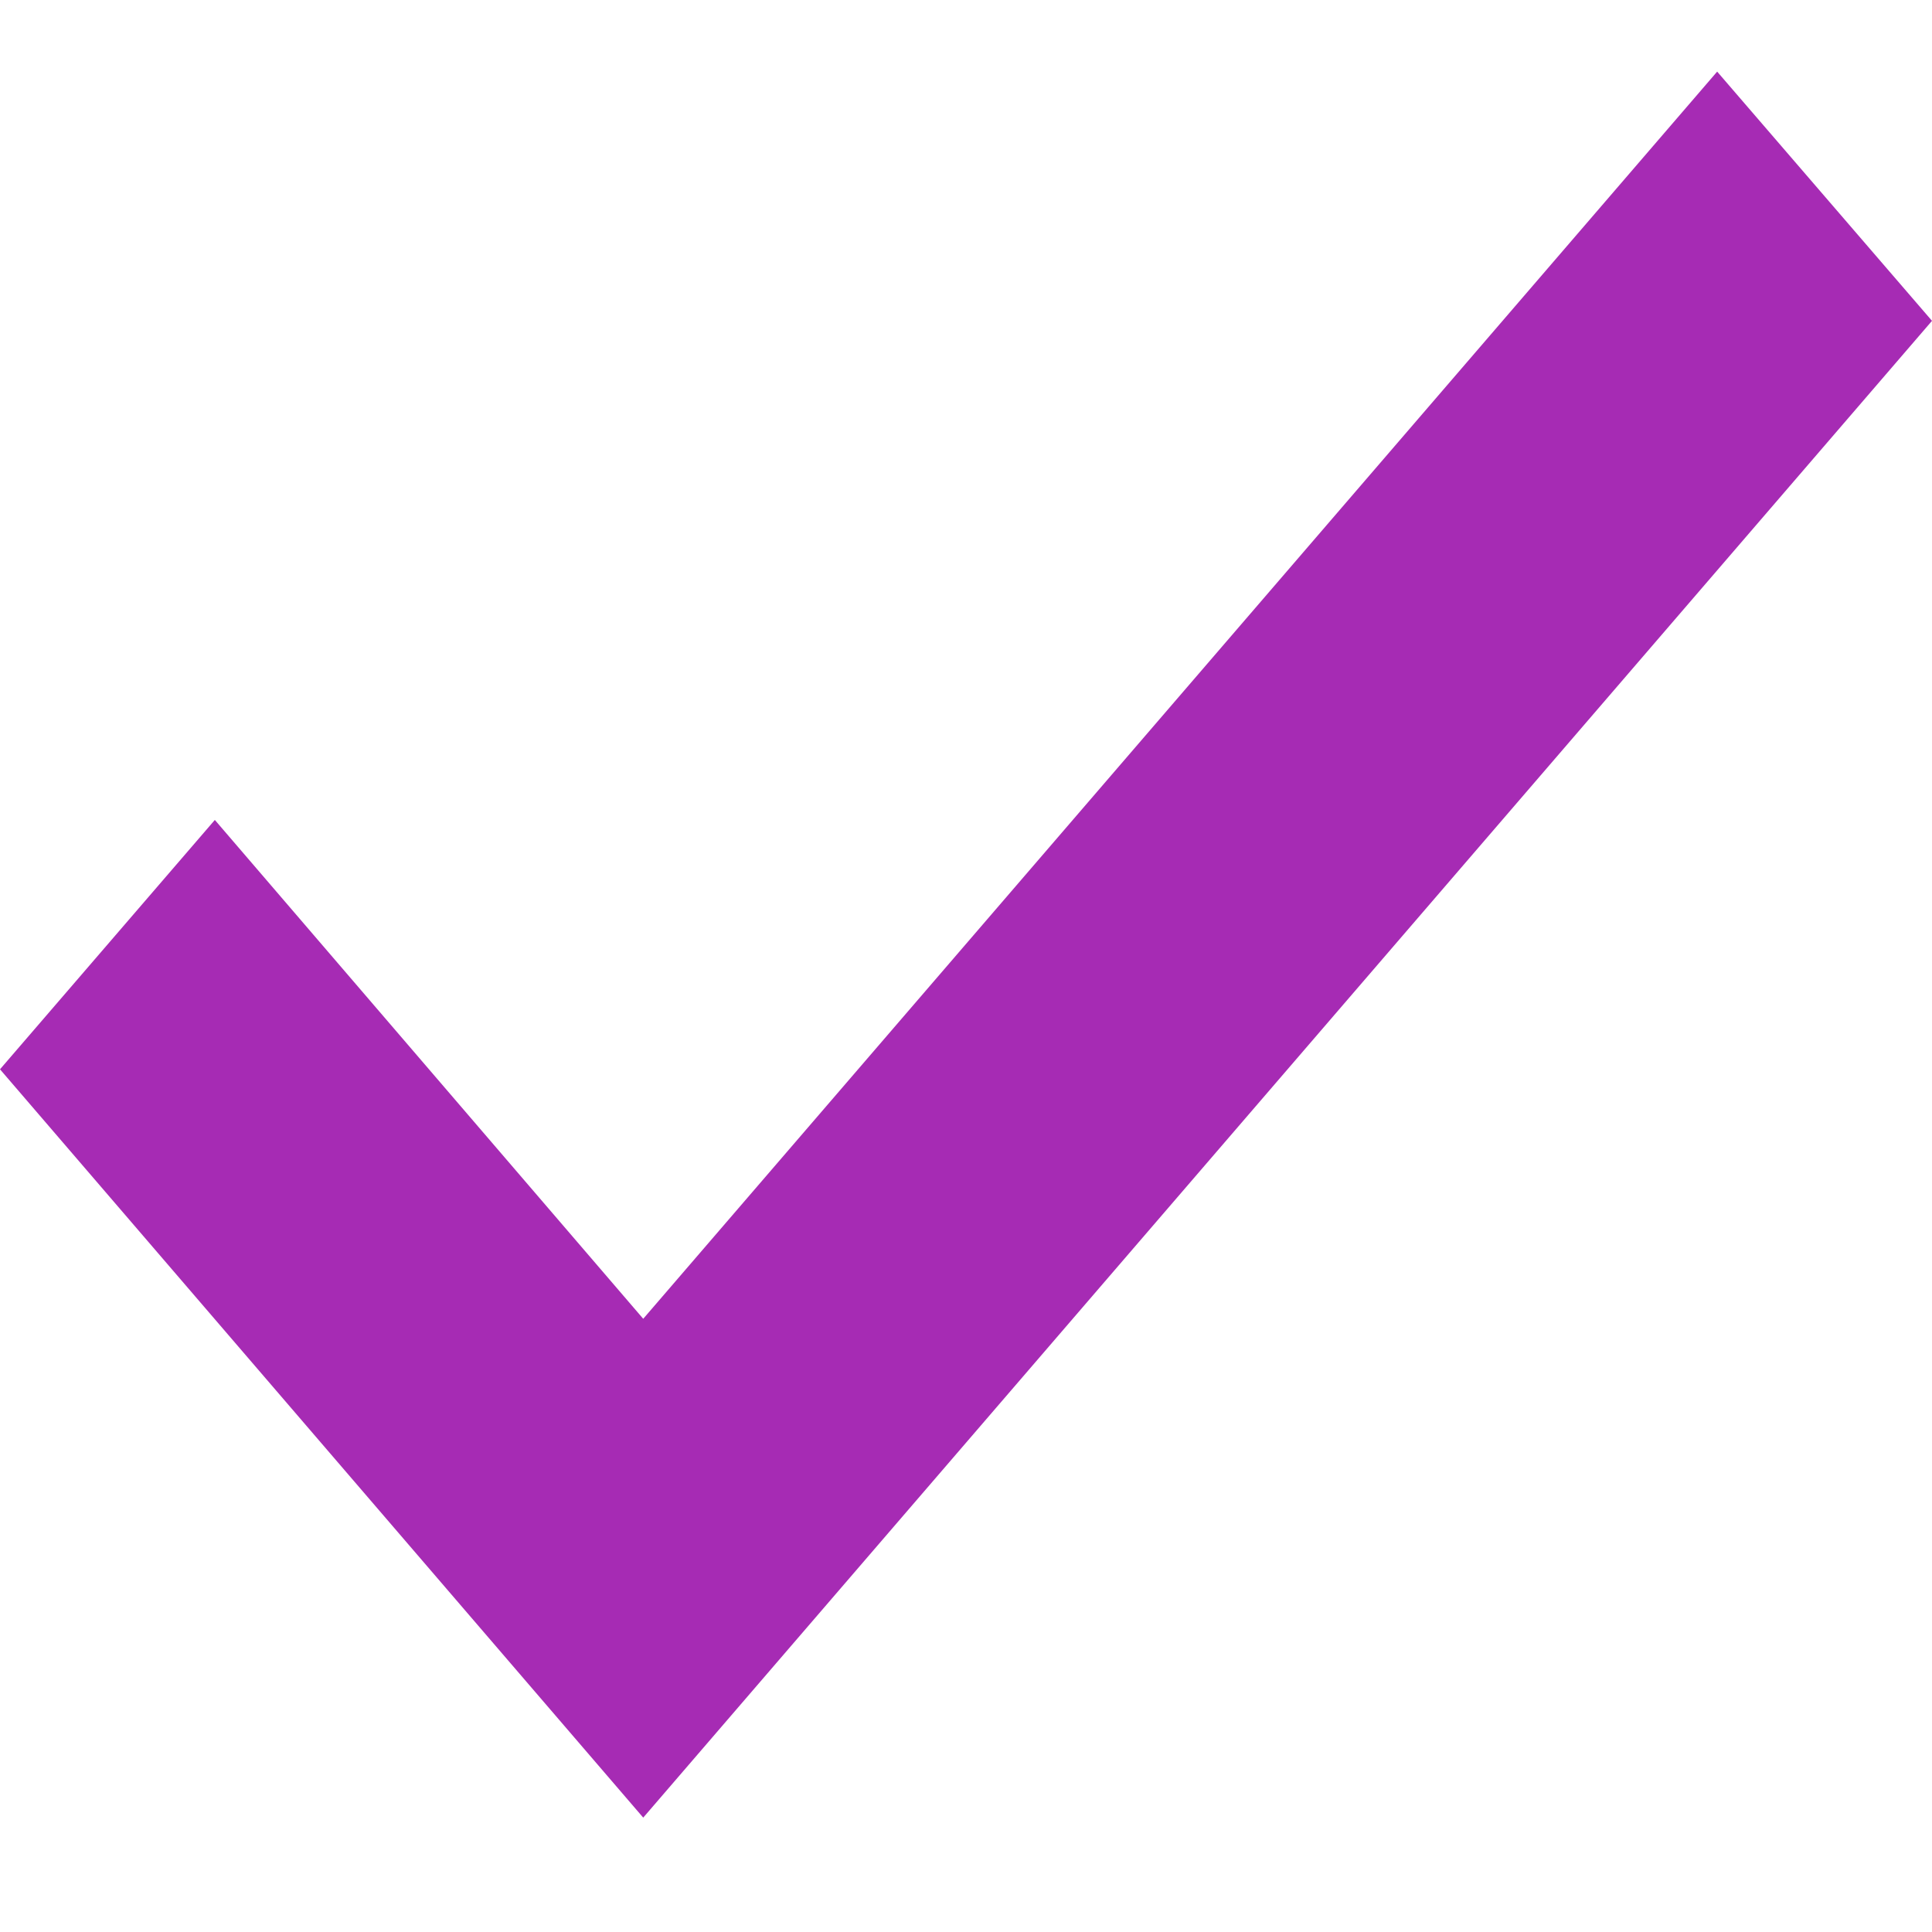 <svg width="15" height="15" viewBox="0 0 15 15" xmlns="http://www.w3.org/2000/svg"><path d="M13.332.556l-8.338 9.683-3.326-3.873L0 8.302l4.994 5.81L15 2.491z" fill="#A62BB4" fill-rule="evenodd"/></svg>